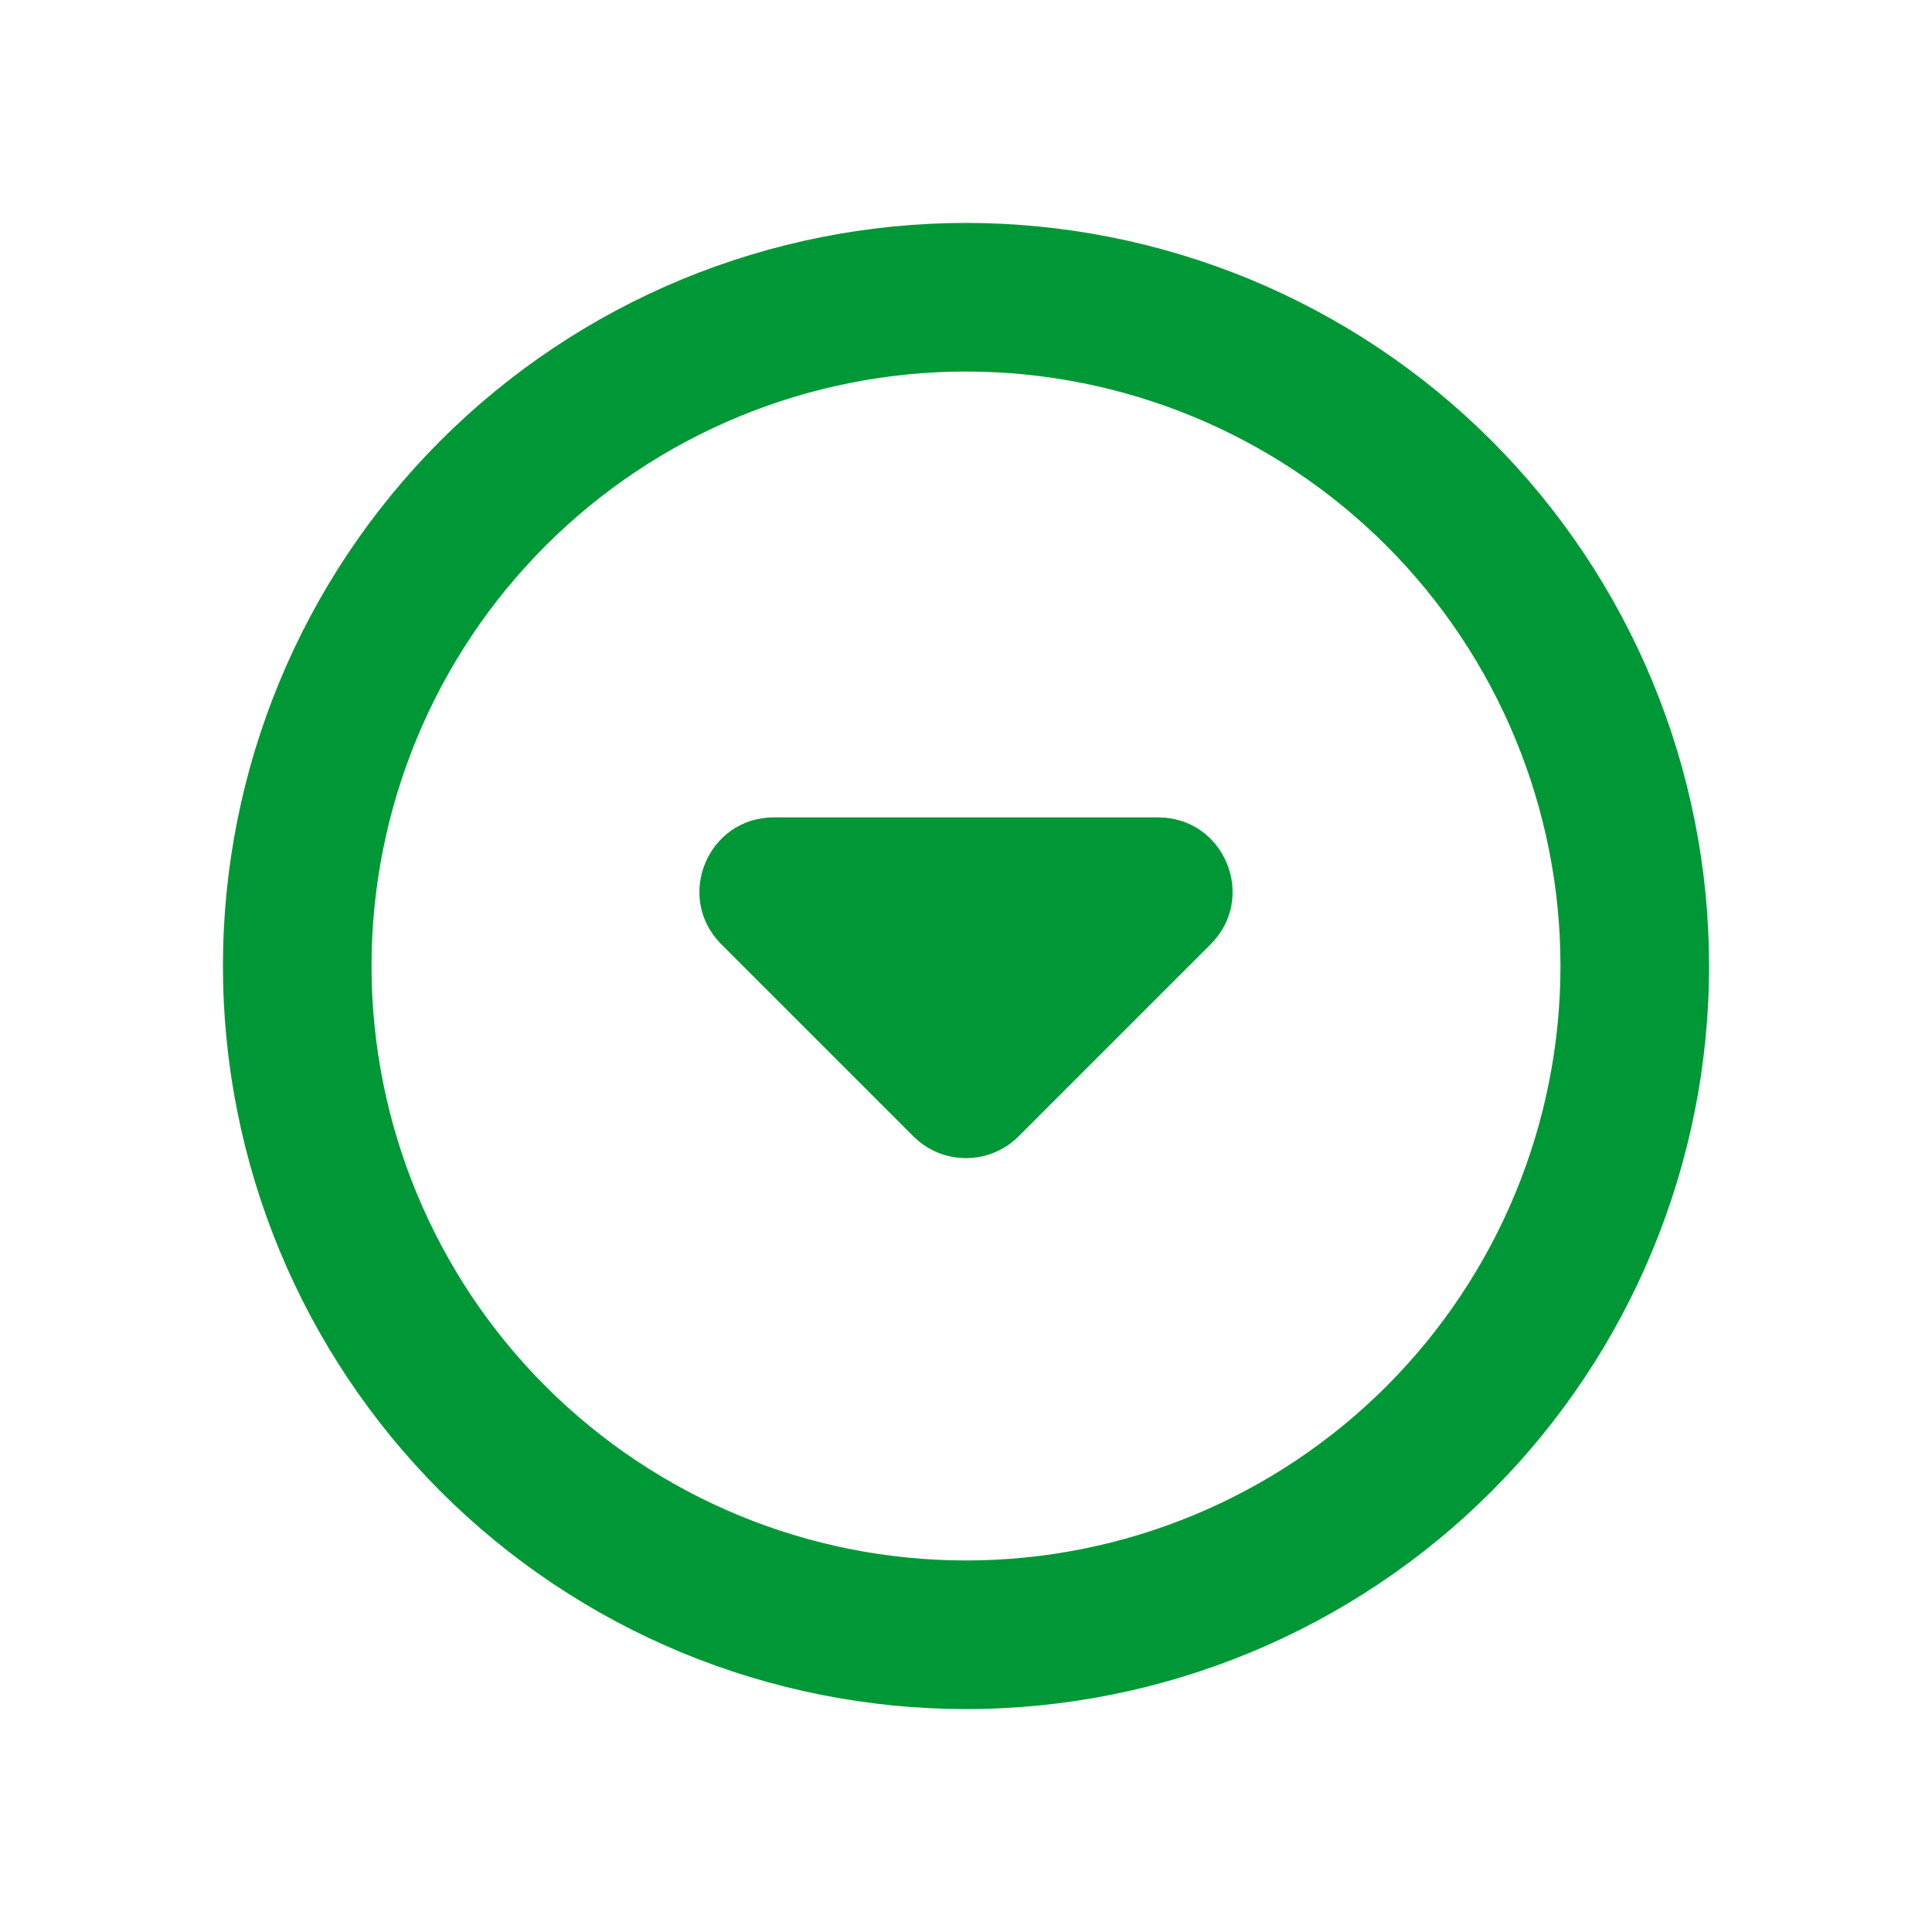 <svg width="26" height="26" viewBox="0 0 26 26" fill="none" xmlns="http://www.w3.org/2000/svg">
<path d="M13 3C11.687 3 10.386 3.259 9.173 3.761C7.96 4.264 6.858 5 5.929 5.929C4.054 7.804 3 10.348 3 13C3 15.652 4.054 18.196 5.929 20.071C6.858 21 7.96 21.736 9.173 22.239C10.386 22.741 11.687 23 13 23C15.652 23 18.196 21.946 20.071 20.071C21.946 18.196 23 15.652 23 13C23 11.687 22.741 10.386 22.239 9.173C21.736 7.96 21 6.858 20.071 5.929C19.142 5 18.04 4.264 16.827 3.761C15.614 3.259 14.313 3 13 3ZM13 5C15.122 5 17.157 5.843 18.657 7.343C20.157 8.843 21 10.878 21 13C21 15.122 20.157 17.157 18.657 18.657C17.157 20.157 15.122 21 13 21C10.878 21 8.843 20.157 7.343 18.657C5.843 17.157 5 15.122 5 13C5 10.878 5.843 8.843 7.343 7.343C8.843 5.843 10.878 5 13 5ZM10.414 11C9.523 11 9.077 12.077 9.707 12.707L12.293 15.293C12.683 15.683 13.317 15.683 13.707 15.293L16.293 12.707C16.923 12.077 16.477 11 15.586 11H10.414Z" fill="#009836"/>
</svg>
